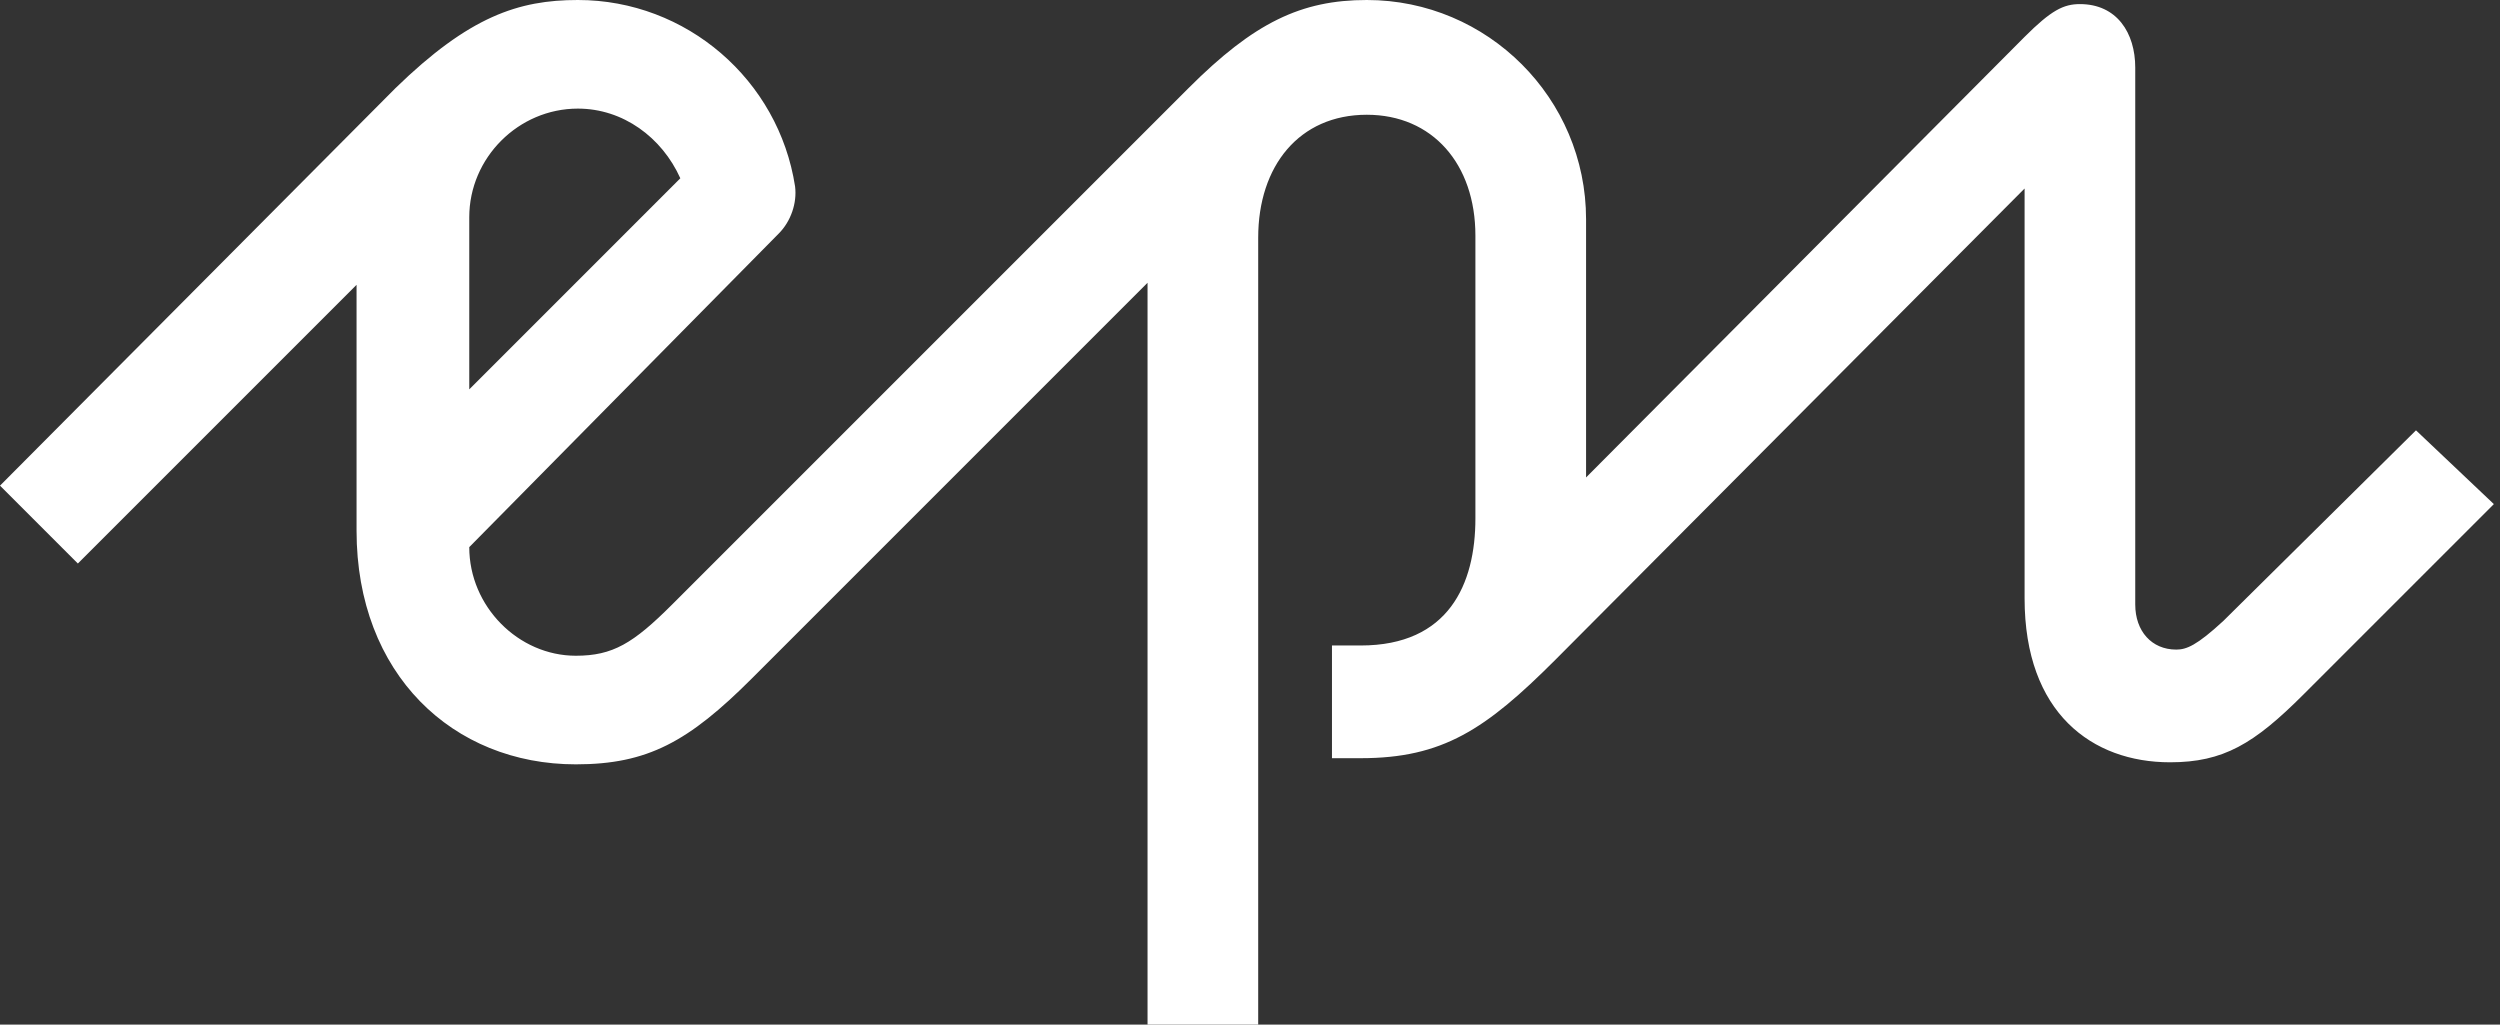<svg xmlns="http://www.w3.org/2000/svg" viewBox="0 0 122 50" fill="#fff" preserveAspectRatio="xMinYMin"><rect x="0" y="0" width="122" height="50" fill="#333333" stroke="none"/><path d="M61.4 11.6c0-3.5 2-6 5.3-6 3.2 0 5.3 2.4 5.3 5.9v13.8c0 3.2-1.3 6.2-5.6 6.2H65V37h1.4c4 0 6.1-1.4 9.5-4.8l22.9-23v20c0 5.6 3.3 8 7.1 8 2.6 0 4.1-.9 6.5-3.3l9.3-9.3-3.8-3.6-9.4 9.3c-1.3 1.2-1.8 1.4-2.3 1.4-1.2 0-2-.9-2-2.2V3.3c0-1.7-.9-3.1-2.7-3.1-.8 0-1.4.3-2.7 1.6L77.4 23.3V10.7C77.4 4.8 72.6 0 66.7 0c-3.2 0-5.5 1.1-8.7 4.3L32.8 29.5c-1.9 1.9-2.9 2.5-4.7 2.5-2.8 0-5.2-2.4-5.2-5.3L38 11.4c.6-.6.9-1.5.8-2.3C38 3.9 33.5 0 28.2 0c-2.9 0-5.3.8-8.9 4.3L0 23.7l3.8 3.8 13.6-13.6v12c0 7 4.7 11.4 10.7 11.4 3.5 0 5.5-1.1 8.6-4.2L56 13.8V50h5.4V11.6zM22.9 19v-8.4c0-2.9 2.4-5.3 5.3-5.3 2.2 0 4.1 1.4 5 3.4L22.9 19z"/>
</svg>
